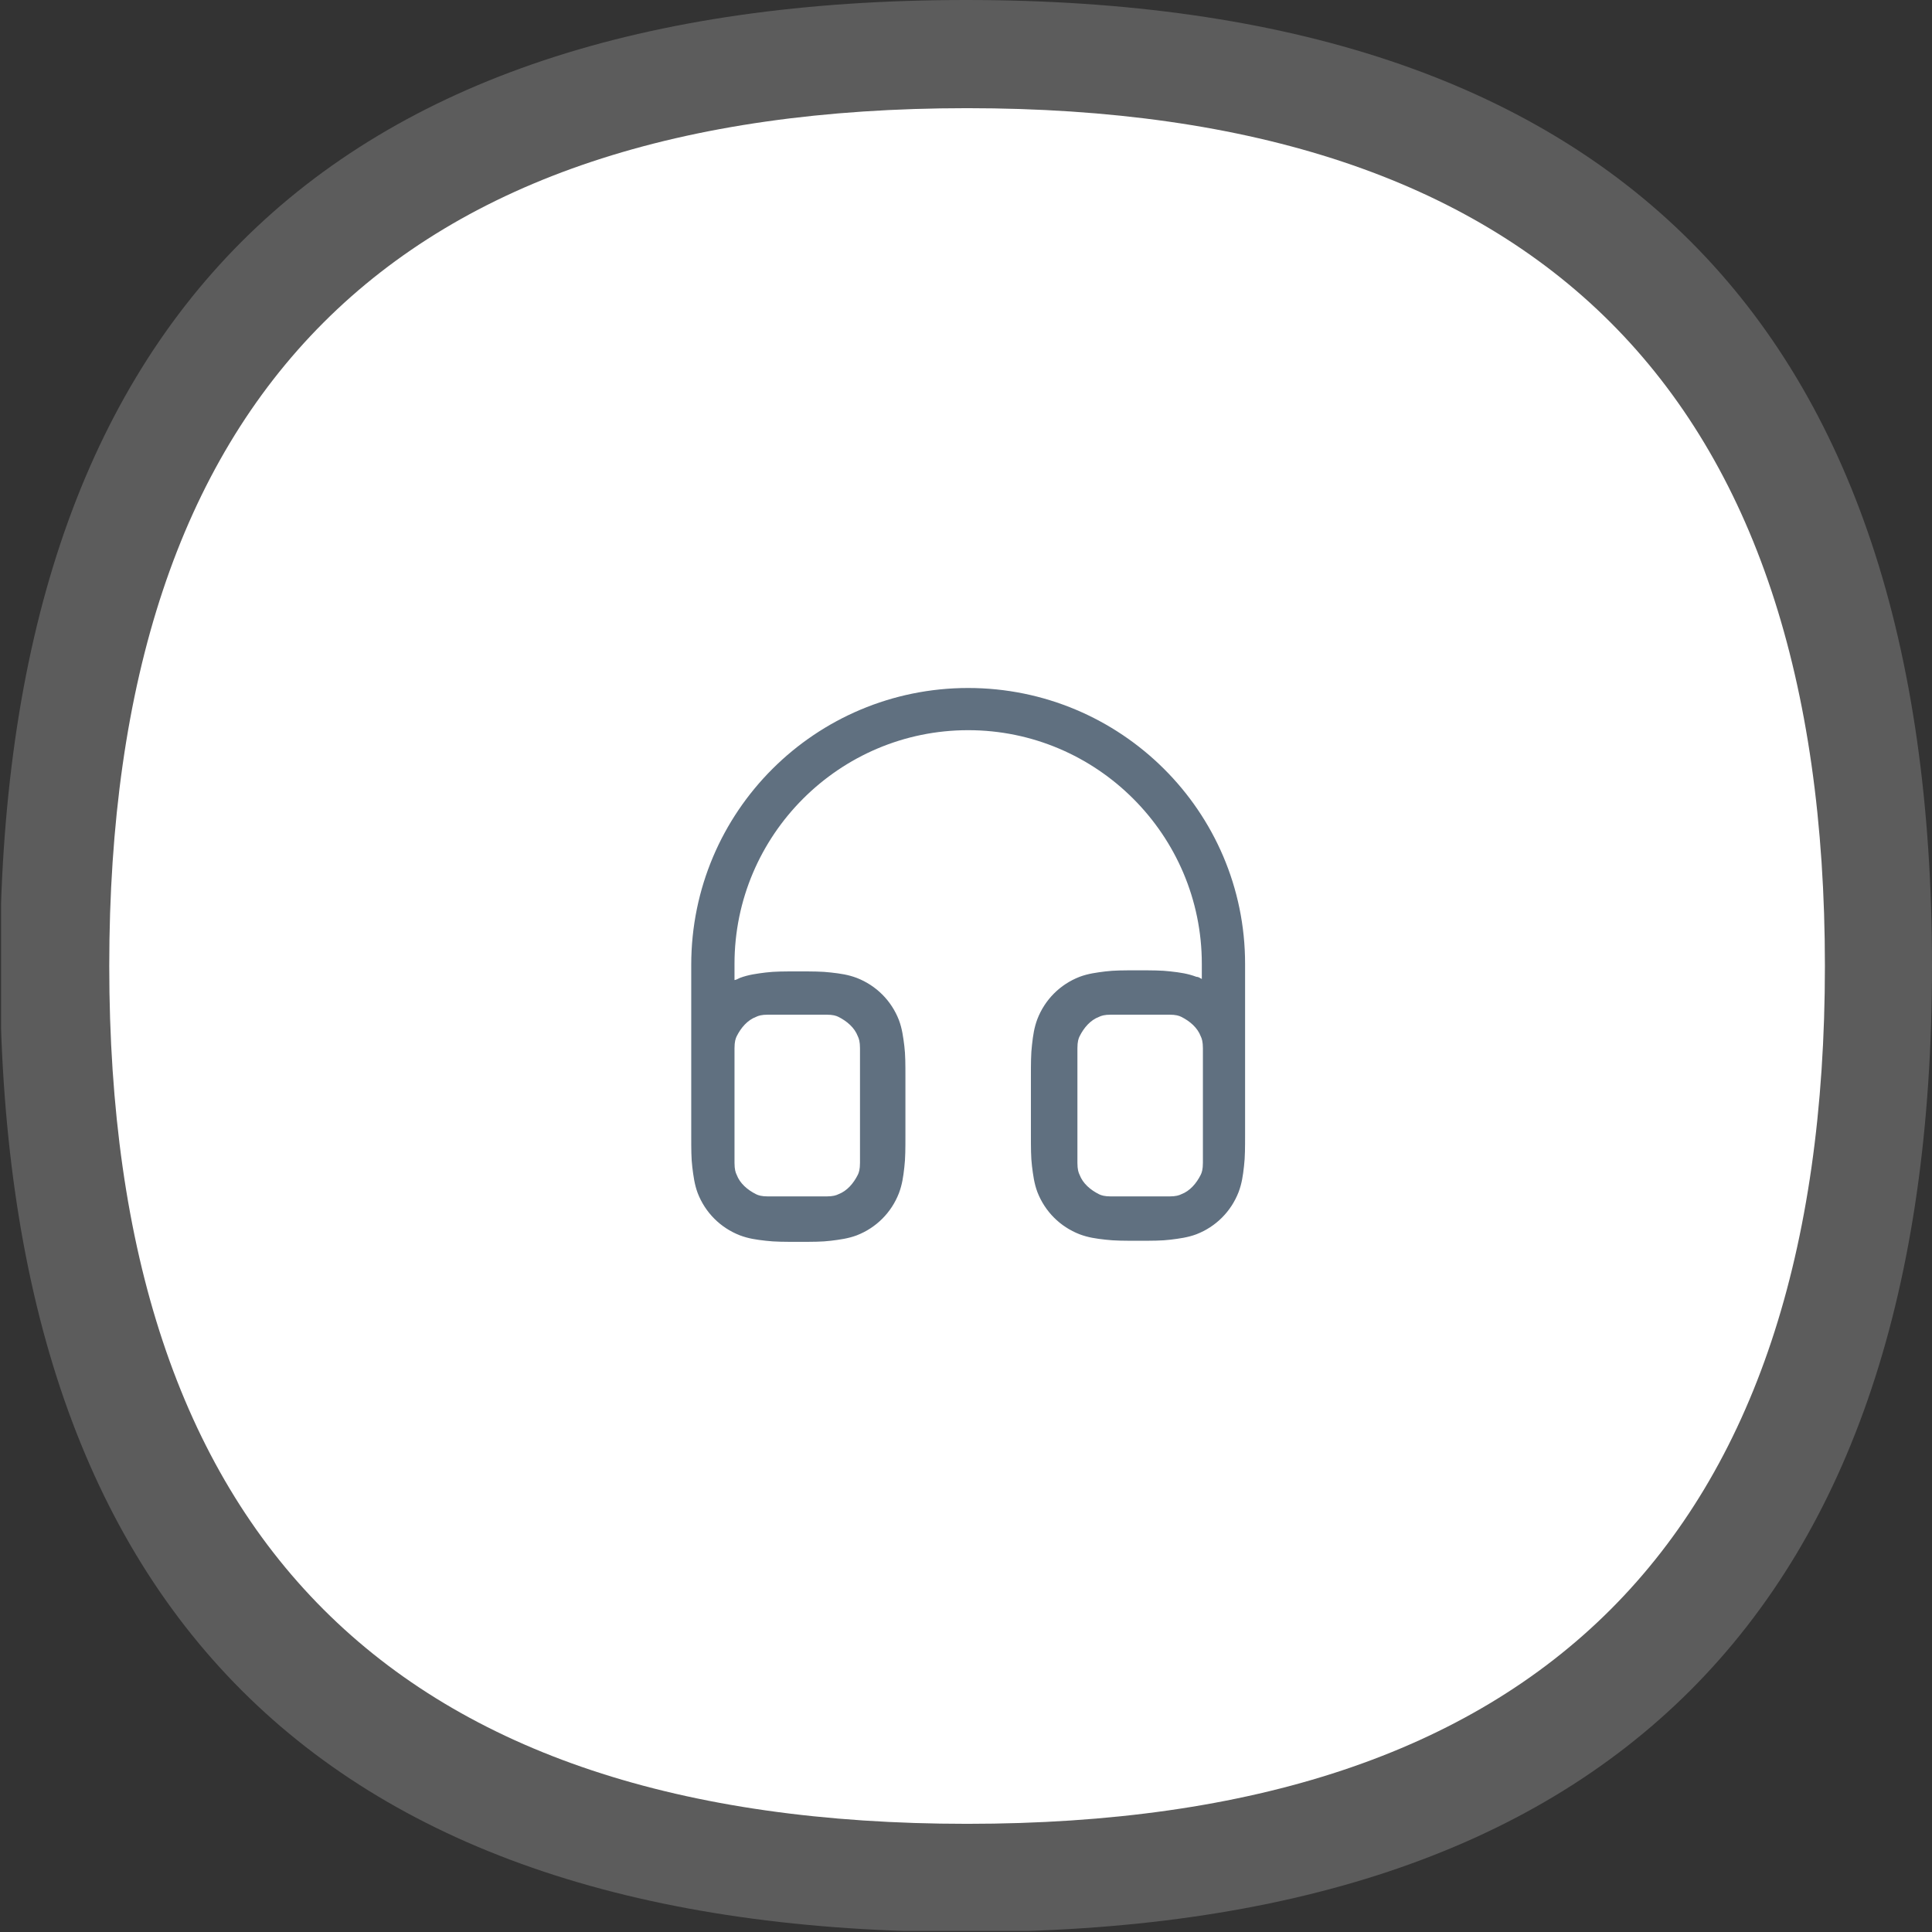 <?xml version="1.0" encoding="utf-8"?>
<!-- Generator: Adobe Illustrator 28.1.0, SVG Export Plug-In . SVG Version: 6.00 Build 0)  -->
<svg version="1.1" id="Layer_1" xmlns="http://www.w3.org/2000/svg" xmlns:xlink="http://www.w3.org/1999/xlink" x="0px" y="0px"
	 viewBox="0 0 178.6 178.6" style="enable-background:new 0 0 178.6 178.6;" xml:space="preserve">
<rect x="0" y="0" width="178.6" height="178.6" fill="#333333" stroke="none"/>
<style type="text/css">
	.st0{opacity:0.2;}
	.st1{clip-path:url(#SVGID_00000051384657611286661110000002173813980885638303_);}
	.st2{clip-path:url(#SVGID_00000046298633728983372430000016012064013911548034_);fill:#FFFFFF;}
	.st3{fill:#FFFFFF;}
	.st4{fill-rule:evenodd;clip-rule:evenodd;fill:#607080;}
</style>
<g class="st0">
	<g>
		<g>
			<defs>
				<rect id="SVGID_1_" x="0.1" y="0" width="178.5" height="178.5"/>
			</defs>
			<clipPath id="SVGID_00000124157132663990916400000006920457001863151015_">
				<use xlink:href="#SVGID_1_"  style="overflow:visible;"/>
			</clipPath>
			<g style="clip-path:url(#SVGID_00000124157132663990916400000006920457001863151015_);">
				<g>
					<defs>
						<rect id="SVGID_00000088815240917789393920000010517828756046677637_" x="0.1" y="0" width="178.5" height="178.5"/>
					</defs>
					<clipPath id="SVGID_00000157274159808323055990000007115106162003988925_">
						<use xlink:href="#SVGID_00000088815240917789393920000010517828756046677637_"  style="overflow:visible;"/>
					</clipPath>
					<path style="clip-path:url(#SVGID_00000157274159808323055990000007115106162003988925_);fill:#FFFFFF;" d="M178.6,89.3
						c0,59.5-29.8,89.3-89.3,89.3S0,148.8,0,89.3S29.8,0,89.3,0C148.9,0,178.6,29.8,178.6,89.3"/>
				</g>
			</g>
		</g>
	</g>
</g>
<path class="st3" d="M168.7,89.3c0,52.9-26.4,79.3-79.3,79.3s-79.3-26.4-79.3-79.3S36.5,10,89.4,10S168.7,36.4,168.7,89.3"/>
<path class="st4" d="M67.9,99.6v2.6v2.6c0,1.2,0,2.1,0,2.7s0.1,0.9,0.2,1.1c0.3,0.8,1,1.4,1.8,1.8c0.2,0.1,0.5,0.2,1.1,0.2
	s1.5,0,2.7,0s2.1,0,2.7,0s0.9-0.1,1.1-0.2c0.8-0.3,1.4-1,1.8-1.8c0.1-0.2,0.2-0.5,0.2-1.1s0-1.5,0-2.7v-5.2c0-1.2,0-2.1,0-2.7
	s-0.1-0.9-0.2-1.1c-0.3-0.8-1-1.4-1.8-1.8c-0.2-0.1-0.5-0.2-1.1-0.2s-1.5,0-2.7,0s-2.1,0-2.7,0s-0.9,0.1-1.1,0.2
	c-0.8,0.3-1.4,1-1.8,1.8c-0.1,0.2-0.2,0.5-0.2,1.1C67.9,97.5,67.9,98.4,67.9,99.6 M111.2,99.6c0-1.2,0-2.1,0-2.7s-0.1-0.9-0.2-1.1
	c-0.3-0.8-1-1.4-1.8-1.8c-0.2-0.1-0.5-0.2-1.1-0.2s-1.5,0-2.7,0s-2.1,0-2.7,0c-0.6,0-0.9,0.1-1.1,0.2c-0.8,0.3-1.4,1-1.8,1.8
	c-0.1,0.2-0.2,0.5-0.2,1.1s0,1.5,0,2.7v5.2c0,1.2,0,2.1,0,2.7s0.1,0.9,0.2,1.1c0.3,0.8,1,1.4,1.8,1.8c0.2,0.1,0.5,0.2,1.1,0.2
	s1.5,0,2.7,0s2.1,0,2.7,0c0.6,0,0.9-0.1,1.1-0.2c0.8-0.3,1.4-1,1.8-1.8c0.1-0.2,0.2-0.5,0.2-1.1s0-1.5,0-2.7v-2.6V99.6z M89.5,63.6
	c-14.1,0-25.6,11.4-25.6,25.6v10.3v0.1v0.1v2.6v2.6v0.1c0,1.2,0,2.1,0.1,2.9s0.2,1.6,0.5,2.4c0.7,1.8,2.1,3.2,3.9,3.9
	c0.8,0.3,1.5,0.4,2.4,0.5c0.8,0.1,1.8,0.1,2.9,0.1h0.1h0.1c1.2,0,2.1,0,2.9-0.1s1.6-0.2,2.4-0.5c1.8-0.7,3.2-2.1,3.9-3.9
	c0.3-0.8,0.4-1.5,0.5-2.4c0.1-0.8,0.1-1.8,0.1-2.9v-0.1v-5.2v-0.1c0-1.2,0-2.1-0.1-2.9s-0.2-1.6-0.5-2.4c-0.7-1.8-2.1-3.2-3.9-3.9
	c-0.8-0.3-1.5-0.4-2.4-0.5c-0.8-0.1-1.8-0.1-2.9-0.1h-0.1h-0.1c-1.2,0-2.1,0-2.9,0.1s-1.6,0.2-2.4,0.5c-0.2,0.1-0.4,0.2-0.5,0.2
	v-1.5c0-11.9,9.7-21.6,21.6-21.6c11.9,0,21.6,9.7,21.6,21.6v1.4c-0.2-0.1-0.3-0.2-0.5-0.2c-0.8-0.3-1.5-0.4-2.4-0.5
	c-0.8-0.1-1.8-0.1-2.9-0.1h-0.1h-0.1c-1.2,0-2.1,0-2.9,0.1c-0.8,0.1-1.6,0.2-2.4,0.5c-1.8,0.7-3.2,2.1-3.9,3.9
	c-0.3,0.8-0.4,1.5-0.5,2.4c-0.1,0.8-0.1,1.8-0.1,2.9v0.1v5.2v0.1c0,1.2,0,2.1,0.1,2.9s0.2,1.6,0.5,2.4c0.7,1.8,2.1,3.2,3.9,3.9
	c0.8,0.3,1.5,0.4,2.4,0.5c0.8,0.1,1.8,0.1,2.9,0.1h0.1h0.1c1.2,0,2.1,0,2.9-0.1c0.8-0.1,1.6-0.2,2.4-0.5c1.8-0.7,3.2-2.1,3.9-3.9
	c0.3-0.8,0.4-1.5,0.5-2.4c0.1-0.8,0.1-1.8,0.1-2.9v-0.1v-2.6v-2.6v-0.1v-0.1V89.1C115.1,75,103.6,63.6,89.5,63.6"/>
</svg>
